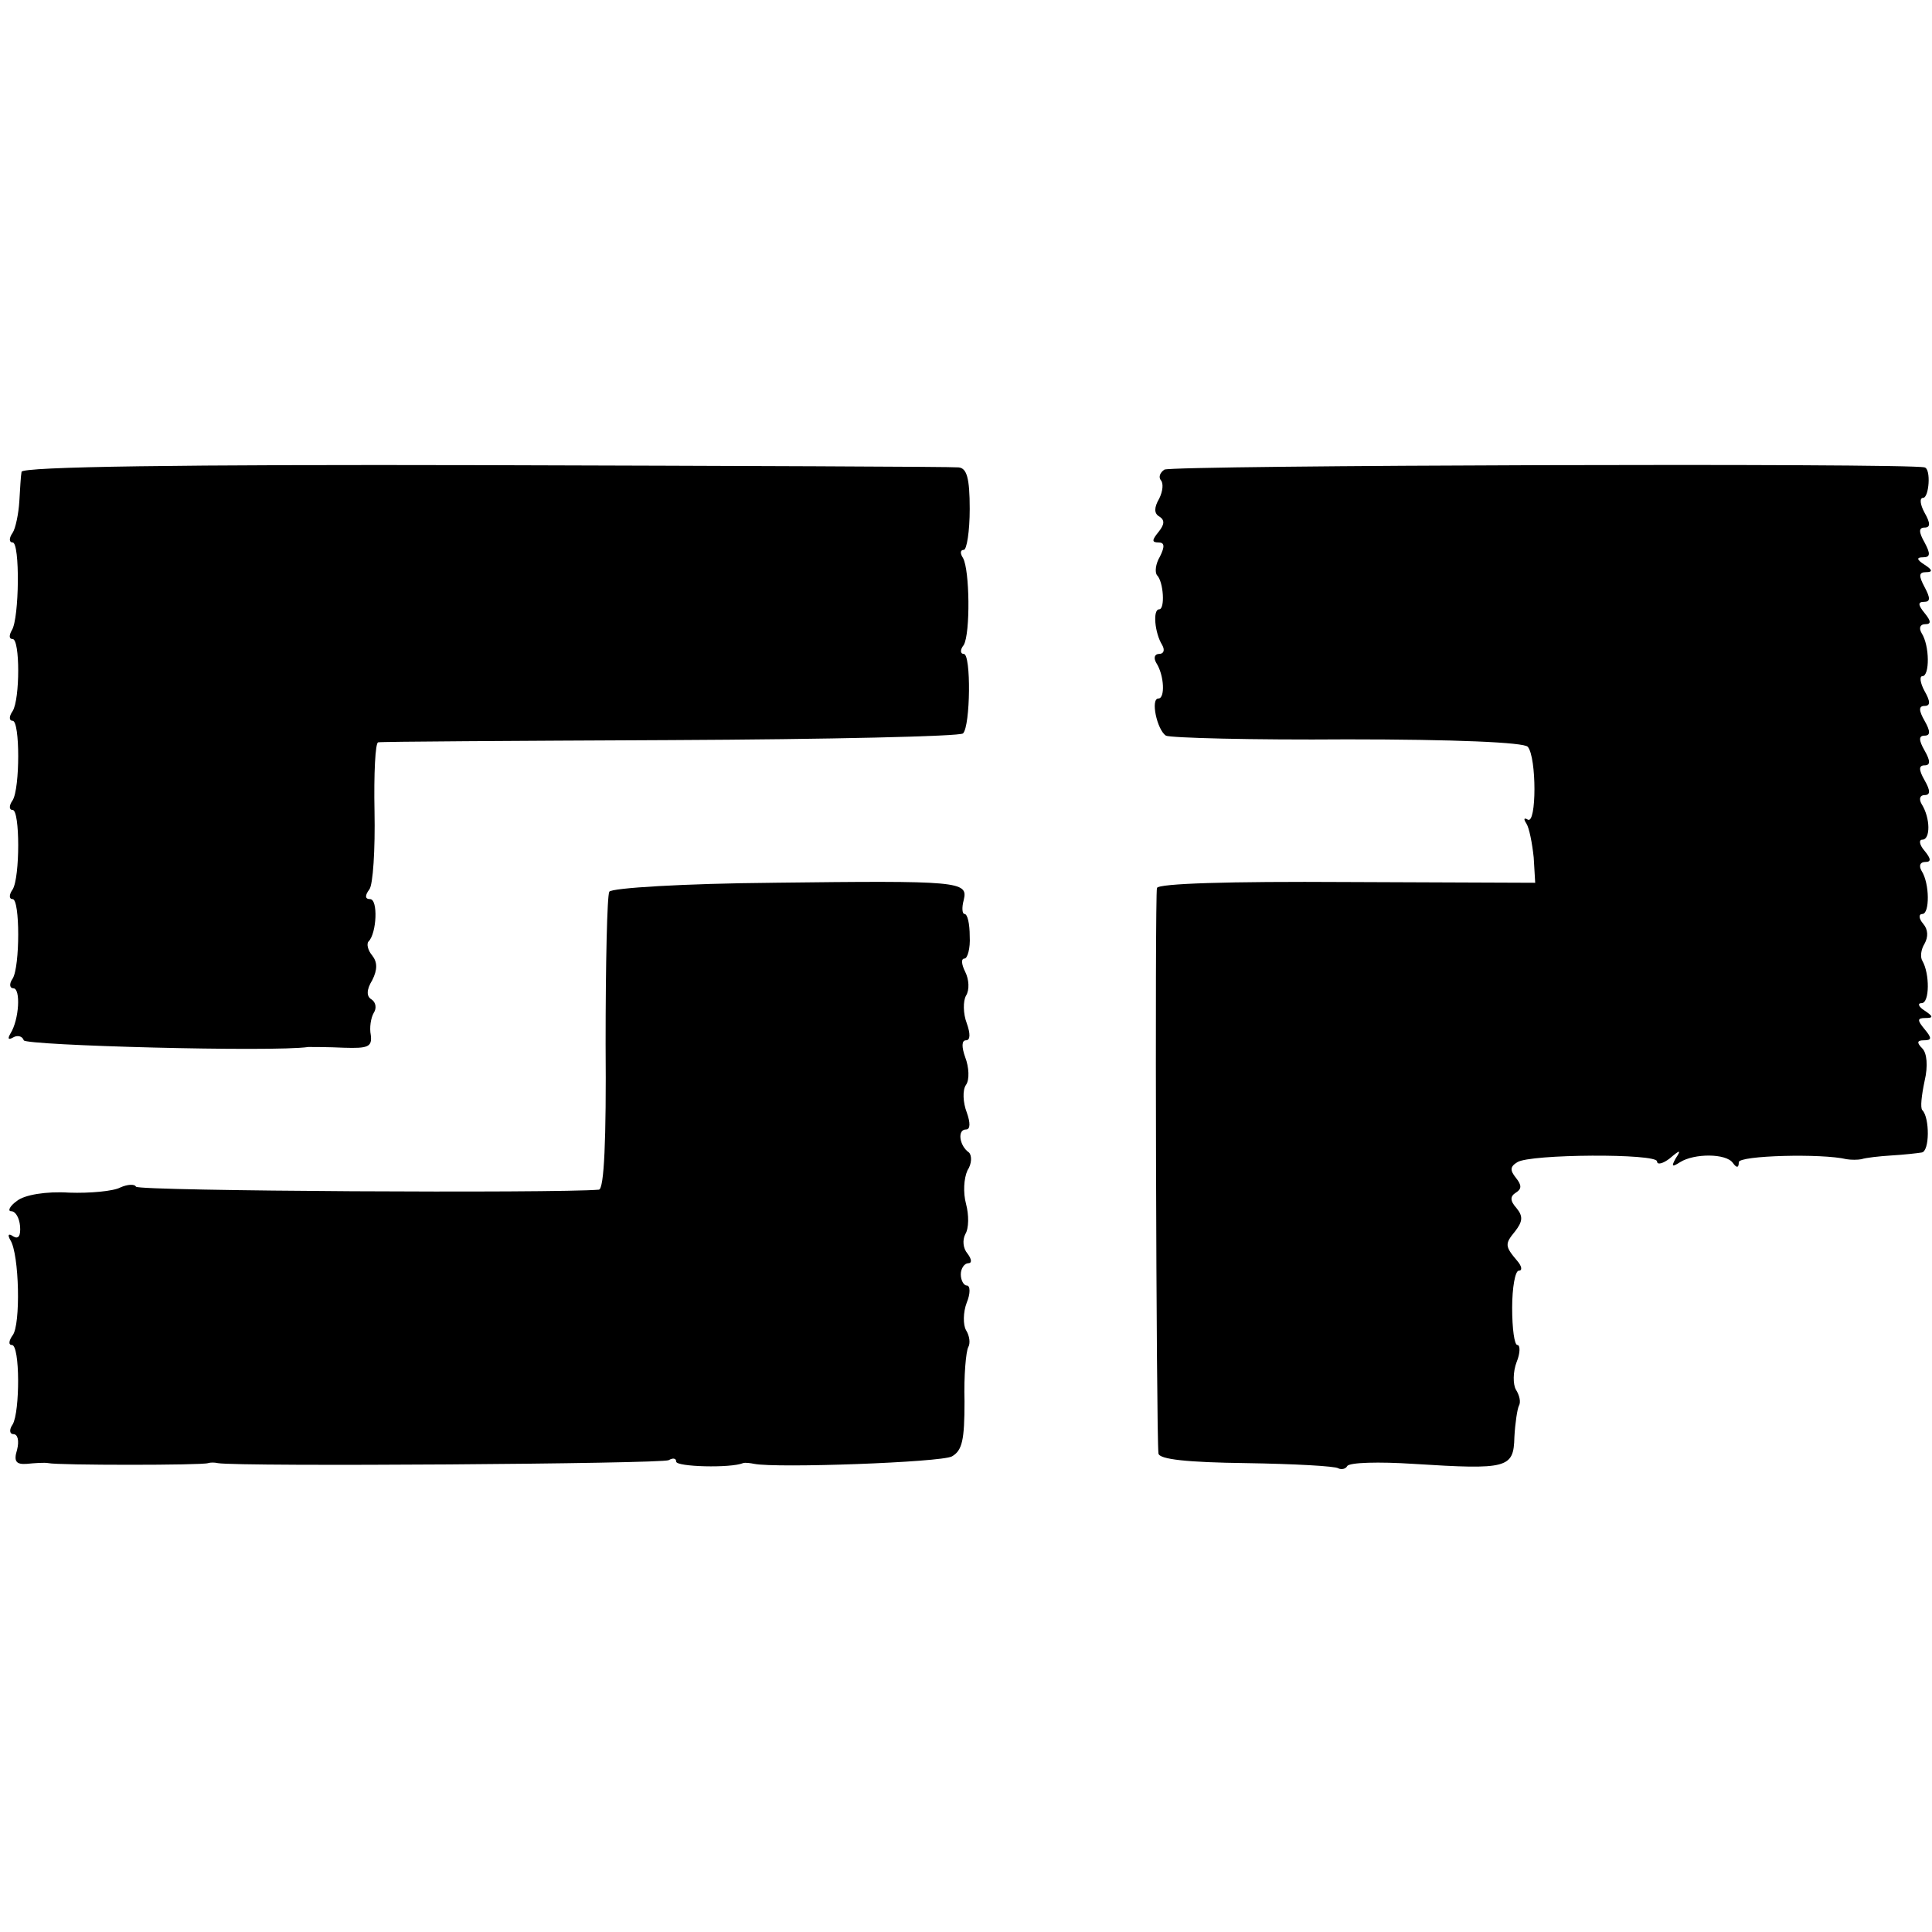 <?xml version="1.0" standalone="no"?>
<!DOCTYPE svg PUBLIC "-//W3C//DTD SVG 20010904//EN"
 "http://www.w3.org/TR/2001/REC-SVG-20010904/DTD/svg10.dtd">
<svg version="1.0" xmlns="http://www.w3.org/2000/svg"
 width="260pt" height="260pt" viewBox="0 0 260 260"
 preserveAspectRatio="xMidYMid meet">
<g transform="translate(0,260) scale(0.1,-0.1)"
fill="#000000" stroke="none">
<path d="M29 1965 c-1 -5 -2 -23 -3 -40 -1 -16 -5 -36 -9 -42 -5 -7 -5 -13 0
-13 10 0 9 -102 -1 -118 -4 -7 -4 -12 1 -12 10 0 10 -81 0 -97 -5 -7 -5 -13 0
-13 10 0 10 -91 0 -107 -5 -7 -5 -13 0 -13 10 0 10 -91 0 -107 -5 -7 -5 -13 0
-13 10 0 10 -91 0 -107 -5 -7 -4 -13 1 -13 10 0 8 -42 -4 -61 -4 -7 -3 -9 4
-5 5 3 12 2 14 -4 2 -7 336 -16 383 -9 6 0 27 0 48 -1 32 -1 38 1 36 17 -2 10
0 23 4 30 4 6 3 14 -3 18 -7 4 -7 13 1 26 7 14 7 24 0 33 -6 7 -8 16 -5 19 11
11 13 57 2 57 -7 0 -7 5 -1 13 5 6 8 54 7 105 -1 50 1 93 5 93 3 1 180 2 393
3 213 1 390 5 394 9 10 10 11 107 1 107 -5 0 -5 6 0 12 9 16 8 101 -1 117 -4
6 -4 11 1 11 4 0 8 25 8 55 0 42 -4 55 -15 56 -8 1 -295 2 -637 3 -409 1 -624
-2 -624 -9z"/>
<path d="M1567 1968 c-6 -4 -8 -10 -5 -14 4 -4 3 -15 -2 -25 -7 -12 -7 -20 0
-24 8 -5 7 -11 -1 -21 -9 -11 -9 -14 0 -14 8 0 9 -5 2 -19 -6 -10 -7 -21 -4
-25 9 -9 11 -46 3 -46 -9 0 -6 -32 4 -48 4 -7 2 -12 -4 -12 -6 0 -8 -5 -4 -12
11 -17 12 -48 3 -48 -11 0 -2 -42 10 -50 6 -3 116 -6 244 -5 144 0 238 -4 243
-10 12 -14 12 -105 0 -98 -5 3 -6 1 -2 -5 4 -6 8 -27 10 -46 l2 -34 -253 1
c-161 1 -254 -2 -256 -8 -3 -9 -1 -734 2 -761 1 -8 39 -12 118 -13 64 -1 120
-4 124 -7 4 -2 10 -1 12 3 3 5 43 6 89 3 127 -8 135 -6 136 36 1 19 4 38 6 42
3 5 1 14 -4 22 -4 7 -4 24 1 37 5 12 5 23 1 23 -4 0 -7 22 -7 50 0 27 4 50 9
50 5 0 4 6 -2 13 -17 20 -17 23 -3 40 10 13 11 20 2 31 -9 10 -9 16 -1 21 8 5
8 10 0 20 -8 10 -8 15 2 21 17 11 188 12 188 1 0 -5 8 -3 17 4 14 12 16 12 8
0 -6 -11 -5 -12 6 -5 19 12 62 12 71 -1 5 -7 8 -7 8 1 0 9 112 12 145 4 6 -1
15 -1 20 0 6 2 24 4 40 5 17 1 35 3 41 4 11 1 11 47 1 57 -3 3 -1 20 3 39 5
21 3 38 -3 44 -8 8 -7 11 2 11 11 0 11 3 1 15 -10 12 -10 15 1 15 11 0 11 2
-1 10 -8 5 -10 10 -4 10 11 0 11 40 1 57 -3 5 -2 15 3 23 5 9 5 19 -2 27 -6 7
-6 13 -1 13 10 0 10 41 -1 58 -4 7 -2 12 5 12 8 0 8 4 -1 15 -7 8 -8 15 -3 15
11 0 11 29 -1 48 -4 7 -2 12 4 12 8 0 8 6 0 20 -8 14 -8 20 0 20 8 0 8 6 0 20
-8 14 -8 20 0 20 8 0 8 6 0 20 -8 14 -8 20 0 20 8 0 8 6 0 20 -6 11 -7 20 -3
20 10 0 10 41 -1 58 -4 7 -2 12 5 12 8 0 8 4 -1 15 -9 11 -9 15 -1 15 9 0 9 5
1 20 -8 15 -8 20 2 20 9 0 9 3 -2 10 -11 7 -11 10 -2 10 10 0 10 5 2 20 -8 14
-8 20 0 20 8 0 8 6 0 20 -6 11 -7 20 -2 20 8 0 11 39 2 41 -23 6 -1014 3
-1023 -3z"/>
<path d="M1040 1412 c-120 -1 -217 -7 -220 -12 -3 -5 -5 -97 -5 -205 1 -130
-2 -195 -9 -196 -58 -5 -619 -2 -623 4 -2 4 -12 3 -21 -1 -9 -5 -41 -8 -69 -7
-31 2 -60 -3 -70 -11 -10 -7 -13 -14 -8 -14 6 0 11 -9 12 -20 1 -13 -2 -18 -9
-14 -7 5 -8 2 -4 -5 12 -19 14 -114 3 -128 -5 -7 -6 -13 -1 -13 11 0 11 -90 1
-107 -5 -7 -4 -13 1 -13 6 0 8 -9 5 -21 -5 -16 -1 -20 13 -19 10 1 24 2 29 1
13 -3 208 -3 215 0 3 1 9 1 13 0 28 -5 599 -1 607 4 5 3 10 3 10 -2 0 -7 73
-9 90 -2 3 1 10 0 15 -1 30 -6 251 2 266 10 14 8 17 22 17 74 -1 35 2 67 5 73
3 5 2 15 -3 23 -4 7 -4 24 1 37 5 12 5 23 0 23 -4 0 -8 7 -8 15 0 8 5 15 10
15 5 0 5 5 -1 13 -6 7 -7 18 -3 26 5 8 5 26 1 41 -4 15 -3 34 2 45 6 9 6 20 2
24 -13 9 -16 31 -4 31 6 0 6 9 1 23 -5 13 -6 30 -1 37 5 7 4 24 -1 37 -5 14
-5 23 1 23 6 0 6 9 1 23 -5 13 -5 30 -1 37 5 8 4 22 -1 32 -5 10 -6 18 -1 18
4 0 8 14 7 30 0 17 -3 30 -7 30 -3 0 -4 8 -1 19 6 25 -6 26 -257 23z"/>
</g>
</svg>
